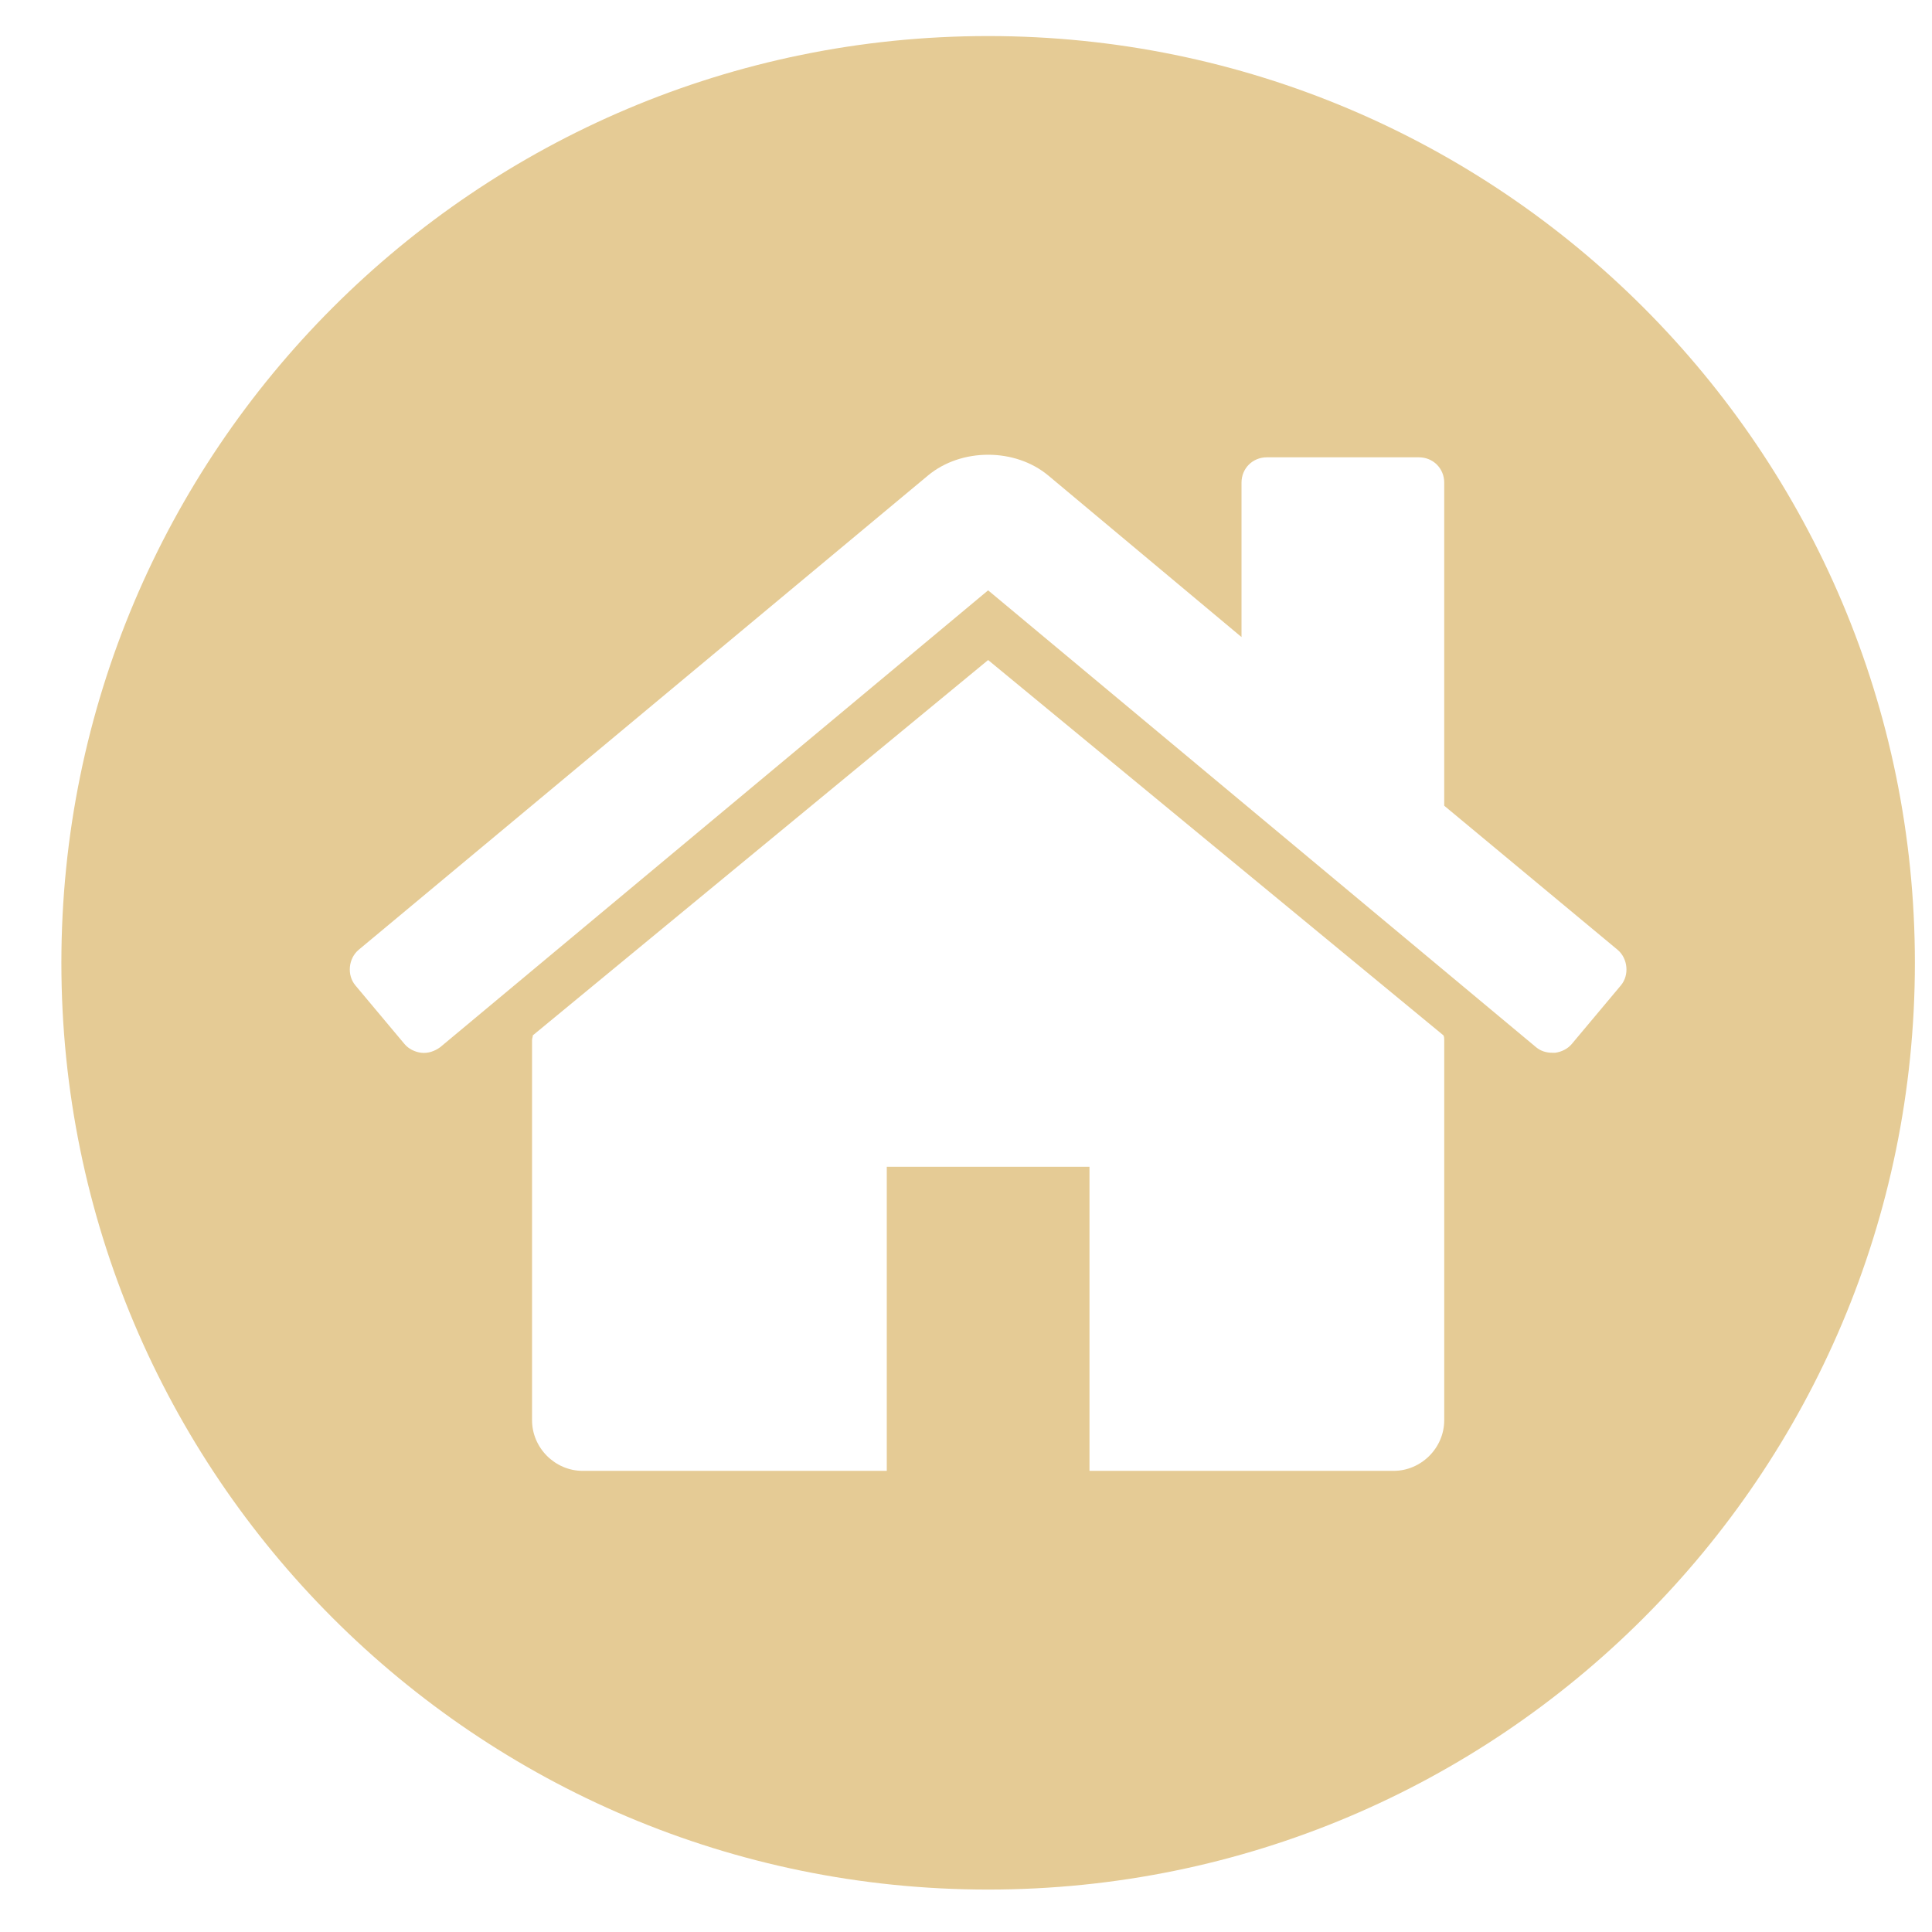 <?xml version="1.0" encoding="utf-8"?>
<!-- Generator: Adobe Illustrator 16.0.4, SVG Export Plug-In . SVG Version: 6.00 Build 0)  -->
<!DOCTYPE svg PUBLIC "-//W3C//DTD SVG 1.1//EN" "http://www.w3.org/Graphics/SVG/1.1/DTD/svg11.dtd">
<svg version="1.1" id="Ebene_1" xmlns="http://www.w3.org/2000/svg" xmlns:xlink="http://www.w3.org/1999/xlink" x="0px" y="0px"
	 max-width="40px" max-height="40px" viewBox="0 0 200 200" enable-background="new 0 0 200 200" xml:space="preserve">
<g>
	<path fill="#E5CB95" d="M102.292,3.732c-52.985,0-95.938,42.952-95.938,95.937c0,52.984,42.952,95.938,95.938,95.938
		c52.983,0,95.937-42.953,95.937-95.938C198.229,46.684,155.275,3.732,102.292,3.732z M149.506,147.017
		c0,2.869-2.377,5.246-5.246,5.246h-31.477v-31.477H91.799v31.477H60.323c-2.869,0-5.246-2.377-5.246-5.246v-39.346
		c0-0.164,0.082-0.328,0.082-0.492l47.132-38.853l47.134,38.853c0.081,0.164,0.081,0.328,0.081,0.492V147.017z M167.786,102.015
		l-5.083,6.066c-0.409,0.491-1.065,0.819-1.721,0.901c-0.082,0-0.164,0-0.246,0c-0.656,0-1.229-0.164-1.722-0.574l-56.724-47.296
		l-56.723,47.296c-0.574,0.41-1.23,0.656-1.968,0.574c-0.655-0.082-1.312-0.41-1.721-0.901l-5.082-6.066
		c-0.902-1.065-0.738-2.787,0.328-3.688l58.937-49.1c3.443-2.869,9.017-2.869,12.46,0l20,16.722V49.964
		c0-1.476,1.148-2.623,2.623-2.623h15.738c1.476,0,2.623,1.147,2.623,2.623v33.444l17.952,14.918
		C168.523,99.228,168.688,100.95,167.786,102.015z"/>
</g>
</svg>
